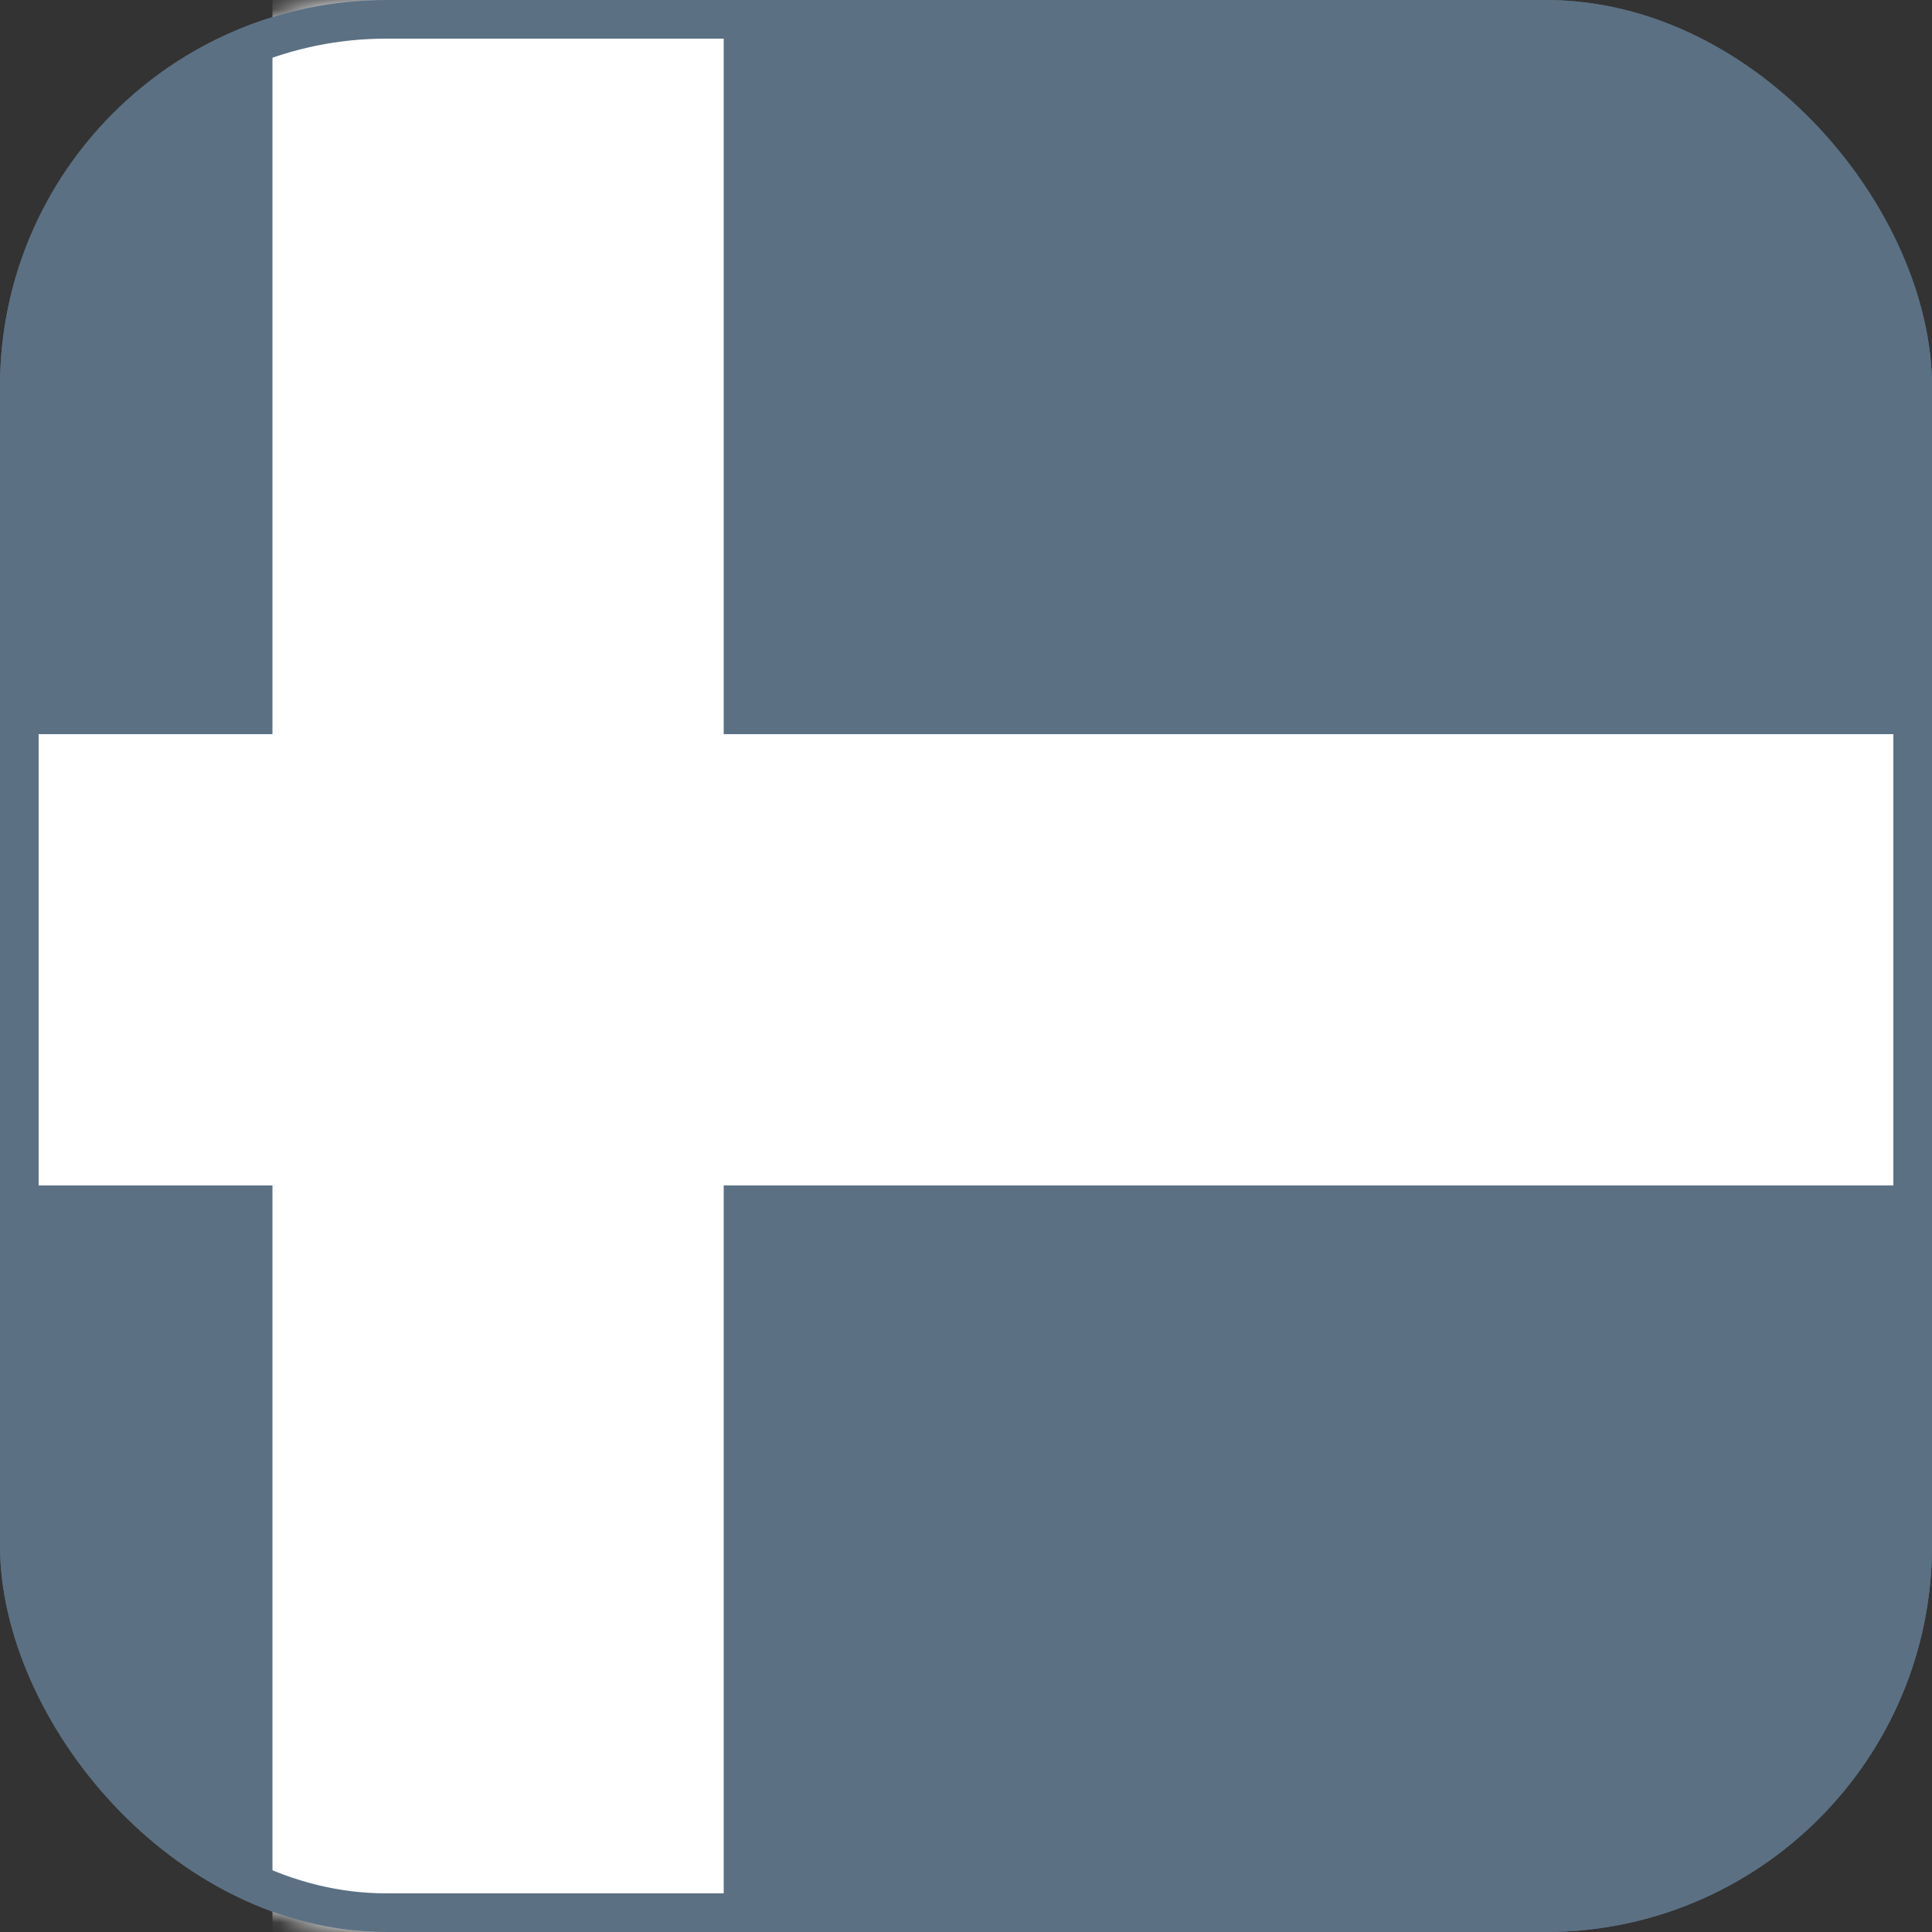 <svg width="100" height="100" viewBox="0 0 100 100" fill="none" xmlns="http://www.w3.org/2000/svg">
<rect x="0" y="0" width="100" height="100" fill="#333333" stroke="none"/>
<rect x="0" width="100" height="100" rx="20" fill="#5B7083"/>
<mask id="mask0" mask-type="alpha" maskUnits="userSpaceOnUse" x="0" y="0" width="101" height="100">
<rect x="0" width="100" height="100" rx="20" fill="white"/>
</mask>
<g mask="url(#mask0)">
<path d="M141.56 38H-279.357V61.357H141.56V38Z" fill="white"/>
<path d="M37.459 134.874L37.459 -157.998H14.102L14.102 134.874H37.459Z" fill="white"/>
</g>
<rect x="1" y="1" width="98" height="98" rx="19" stroke="#5B7083" stroke-width="2"/>
</svg>
